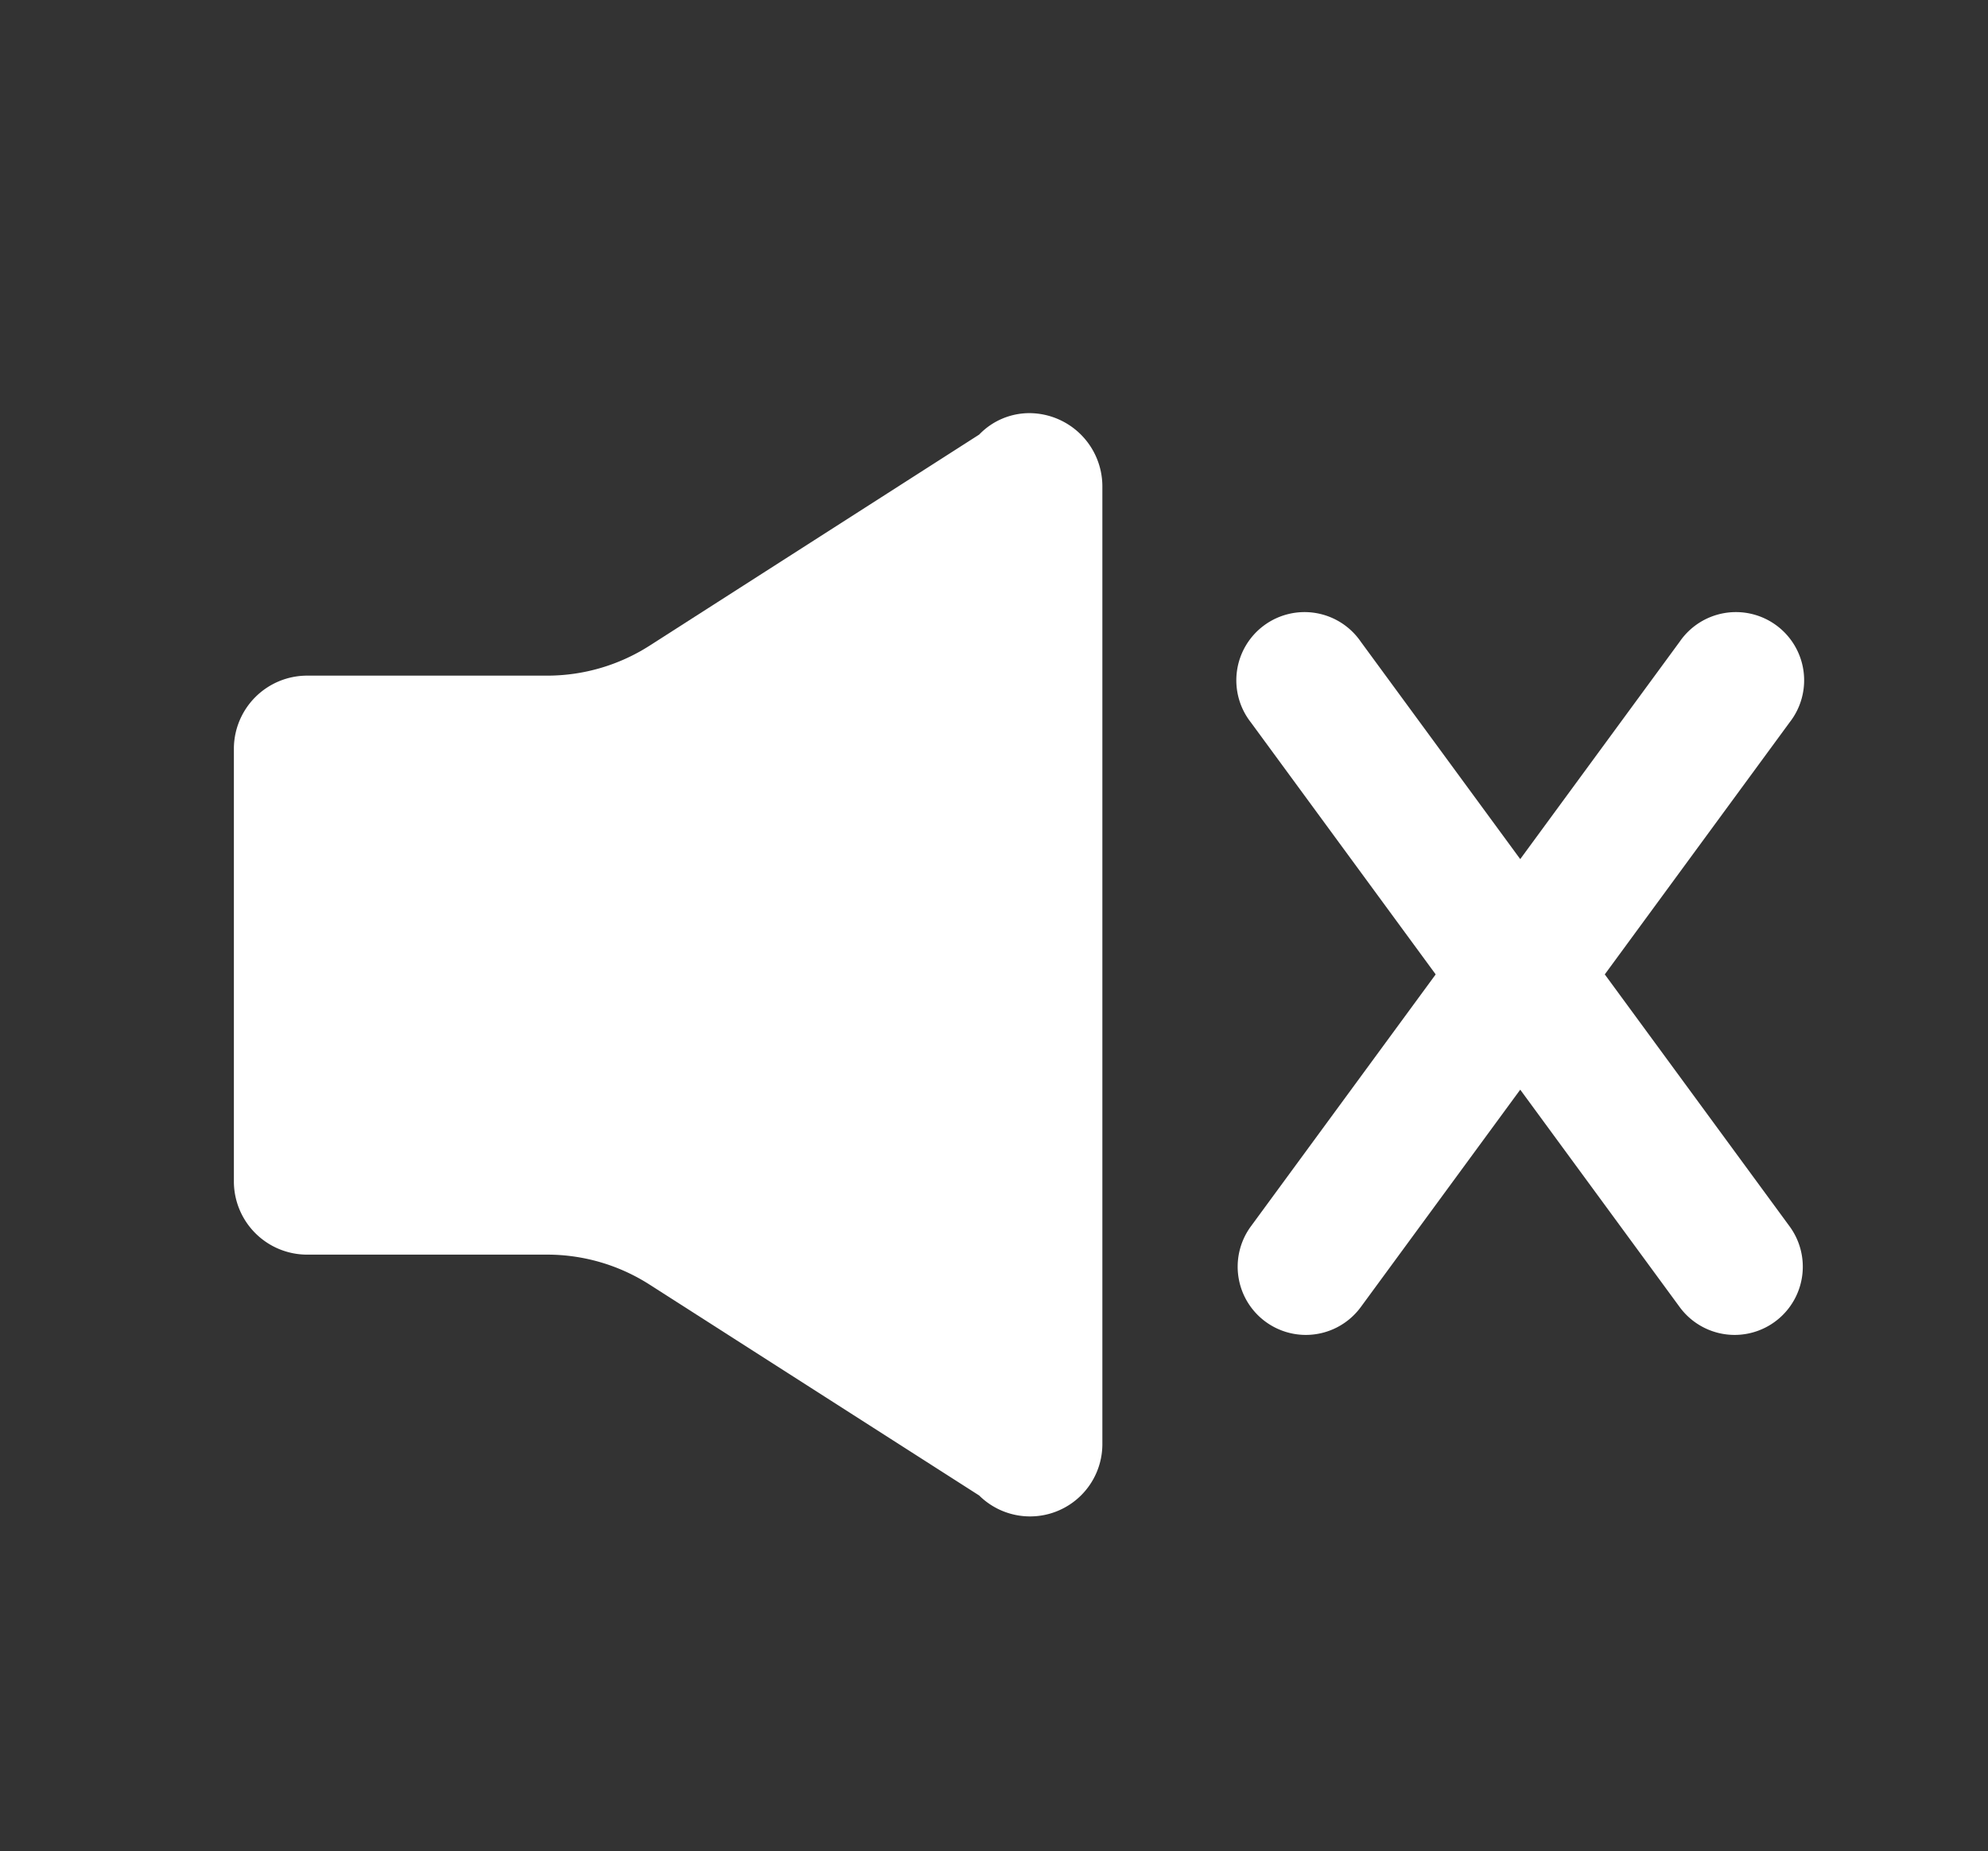 <svg id="Capa_1" data-name="Capa 1" xmlns="http://www.w3.org/2000/svg" viewBox="0 0 102 95"><rect x="0" y="0" width="102" height="95" fill="#333333" stroke="none"/><defs><style>.cls-1{fill:#fff;}</style></defs><path class="cls-1" d="M52.85,21.2a3.57,3.57,0,0,0-2.61,1.1L33.3,33.15a9.74,9.74,0,0,1-5.22,1.52H15.71A3.76,3.76,0,0,0,12,38.38V60.66a3.76,3.76,0,0,0,3.71,3.72H28.08A9.74,9.74,0,0,1,33.3,65.9L50.24,76.74a3.71,3.71,0,0,0,6.32-2.61V24.92a3.76,3.76,0,0,0-3.71-3.72Z"/><line class="cls-1" x1="89" y1="35" x2="67" y2="65"/><path class="cls-1" d="M67,68.5a3.5,3.5,0,0,1-2.82-5.57l22-30a3.5,3.5,0,1,1,5.64,4.14l-22,30A3.5,3.5,0,0,1,67,68.5Z"/><line class="cls-1" x1="67" y1="35" x2="89" y2="65"/><path class="cls-1" d="M89,68.5a3.5,3.5,0,0,1-2.82-1.43l-22-30a3.5,3.5,0,1,1,5.64-4.14l22,30A3.5,3.5,0,0,1,89,68.5Z"/></svg>